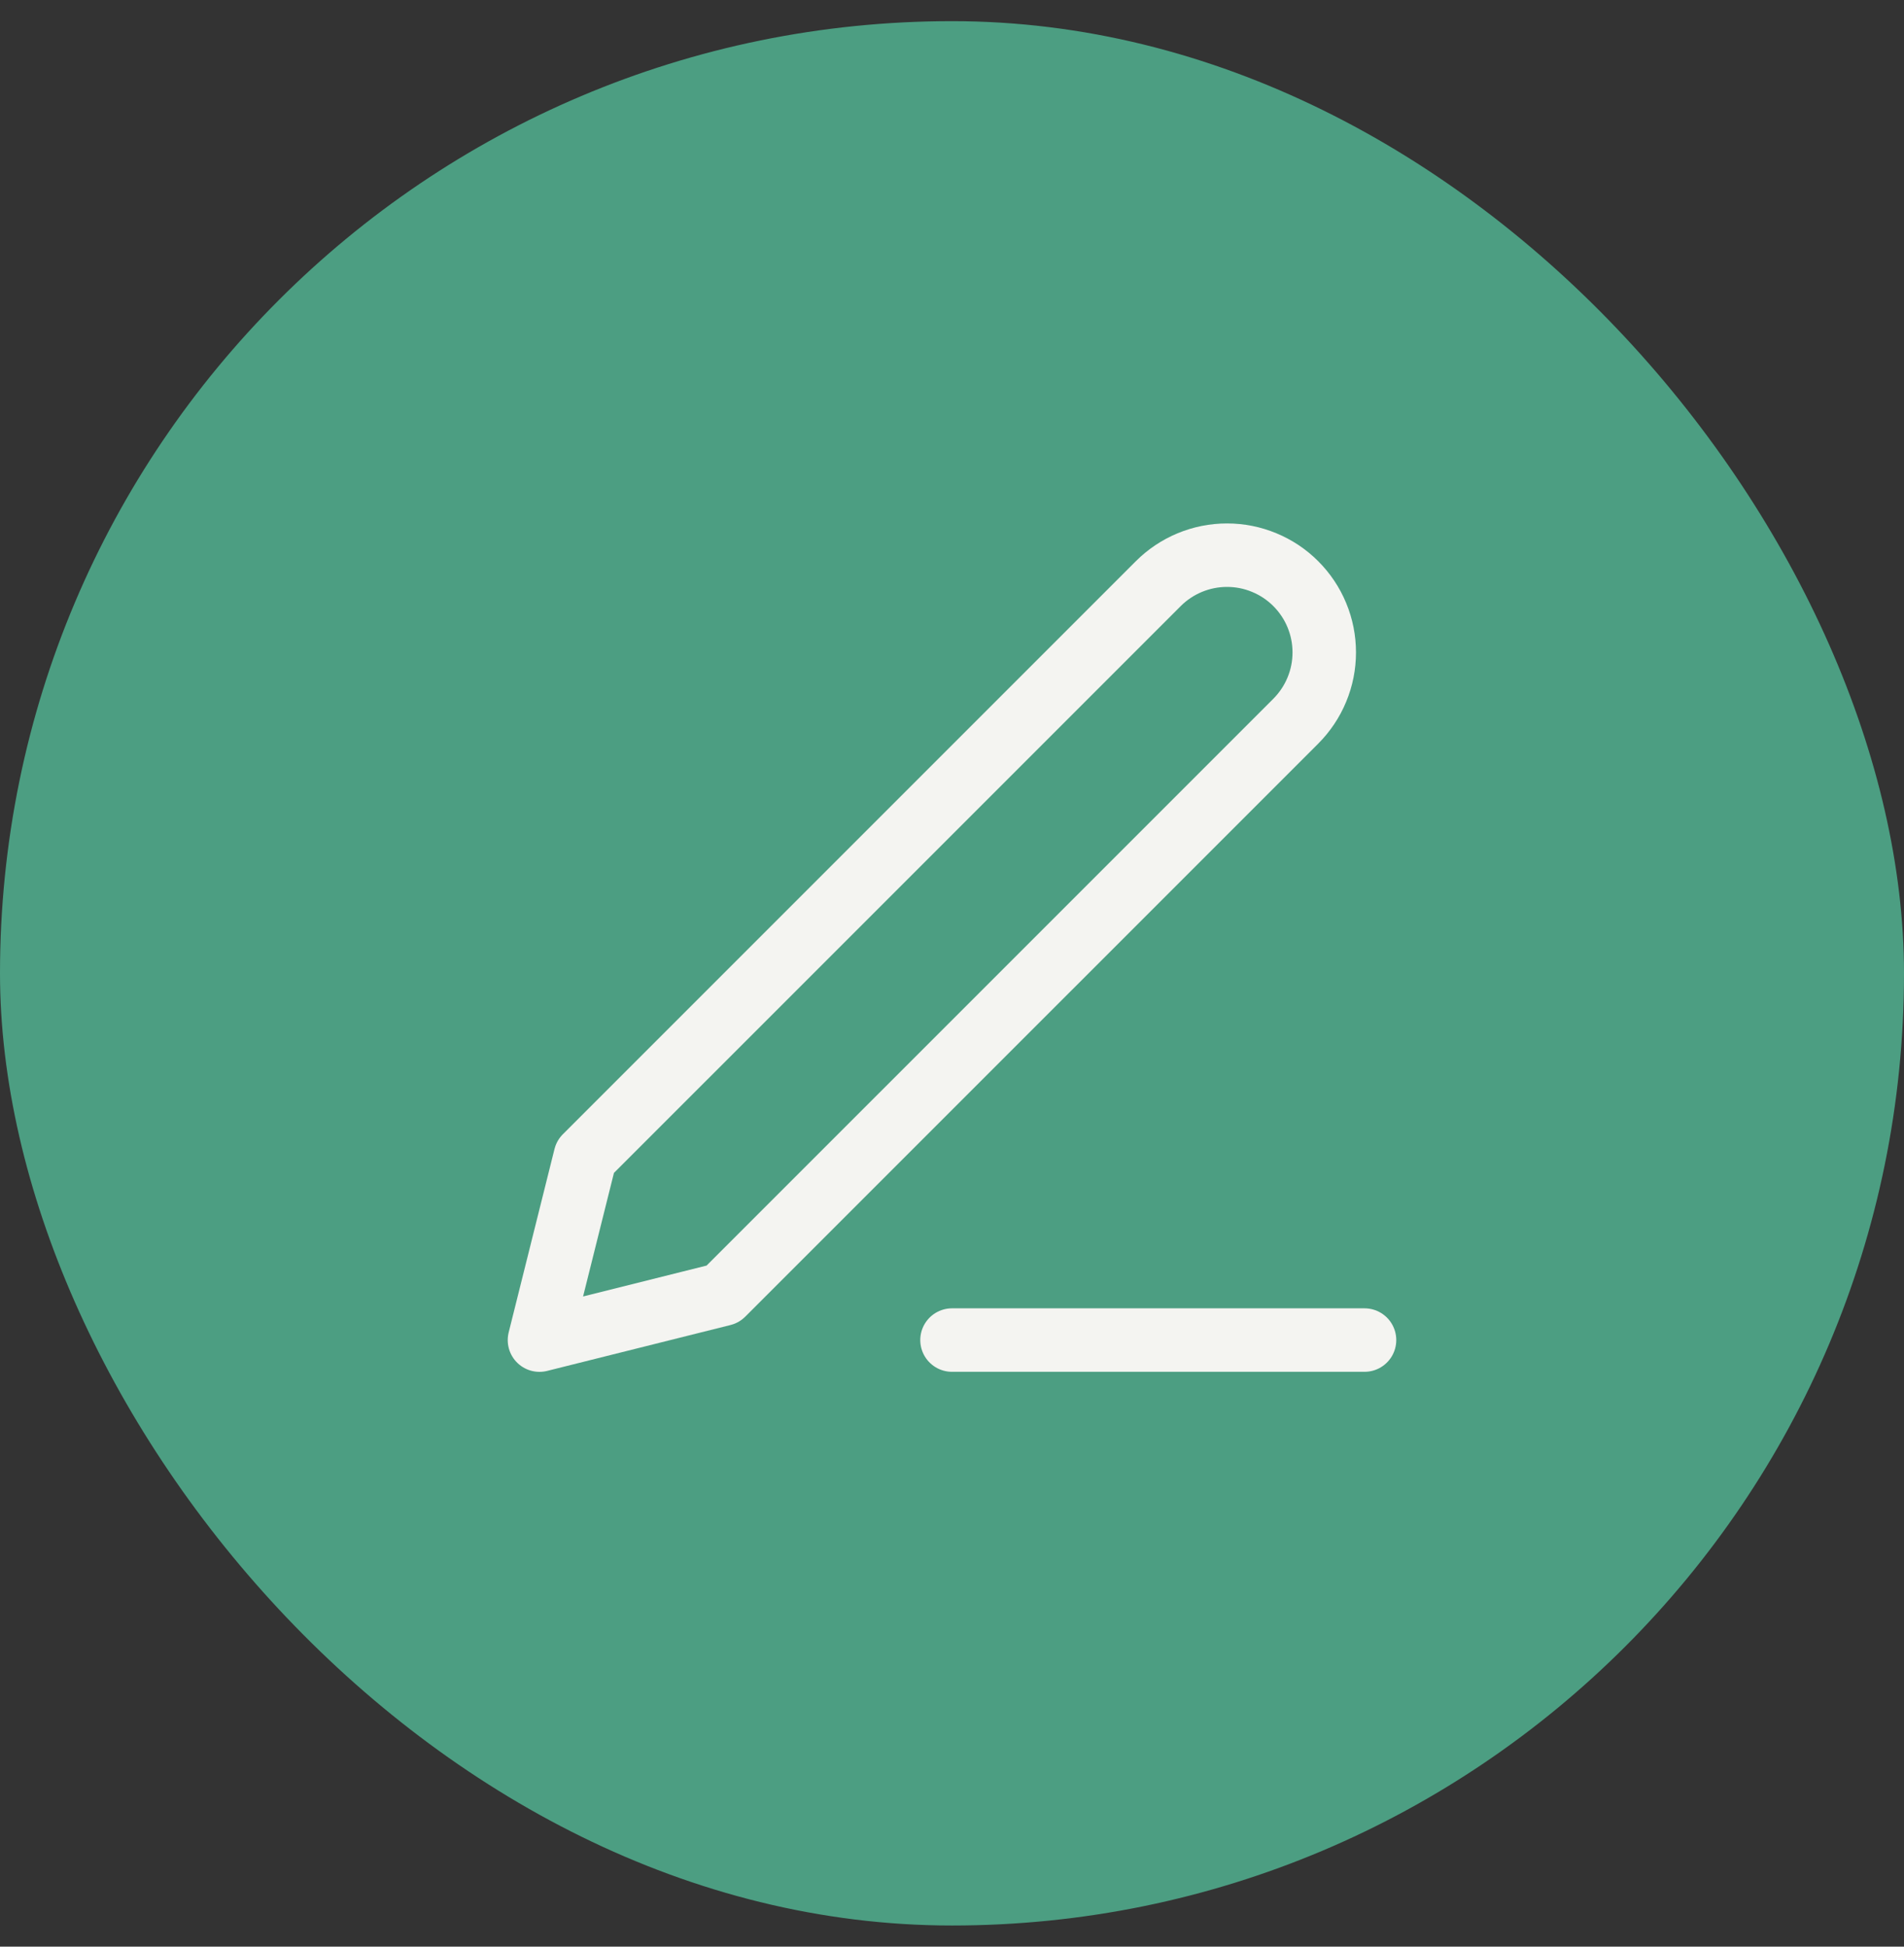 <svg width="45" height="46" viewBox="0 0 45 46" fill="none" xmlns="http://www.w3.org/2000/svg">
<rect x="0" y="0" width="45" height="46" fill="#333333" stroke="none"/>
<rect y="0.5" width="45" height="45" rx="22.5" fill="#4C9E82"/>
<path d="M22.5 31.666H32.25" stroke="#F4F4F1" stroke-width="1.5" stroke-linecap="round" stroke-linejoin="round"/>
<path d="M27.375 13.792C27.806 13.361 28.39 13.119 29 13.119C29.302 13.119 29.601 13.178 29.879 13.294C30.158 13.409 30.412 13.578 30.625 13.792C30.838 14.005 31.008 14.258 31.123 14.537C31.239 14.816 31.298 15.115 31.298 15.417C31.298 15.719 31.239 16.017 31.123 16.296C31.008 16.575 30.838 16.828 30.625 17.042L17.083 30.583L12.75 31.667L13.833 27.333L27.375 13.792Z" stroke="#F4F4F1" stroke-width="1.5" stroke-linecap="round" stroke-linejoin="round"/>
</svg>

